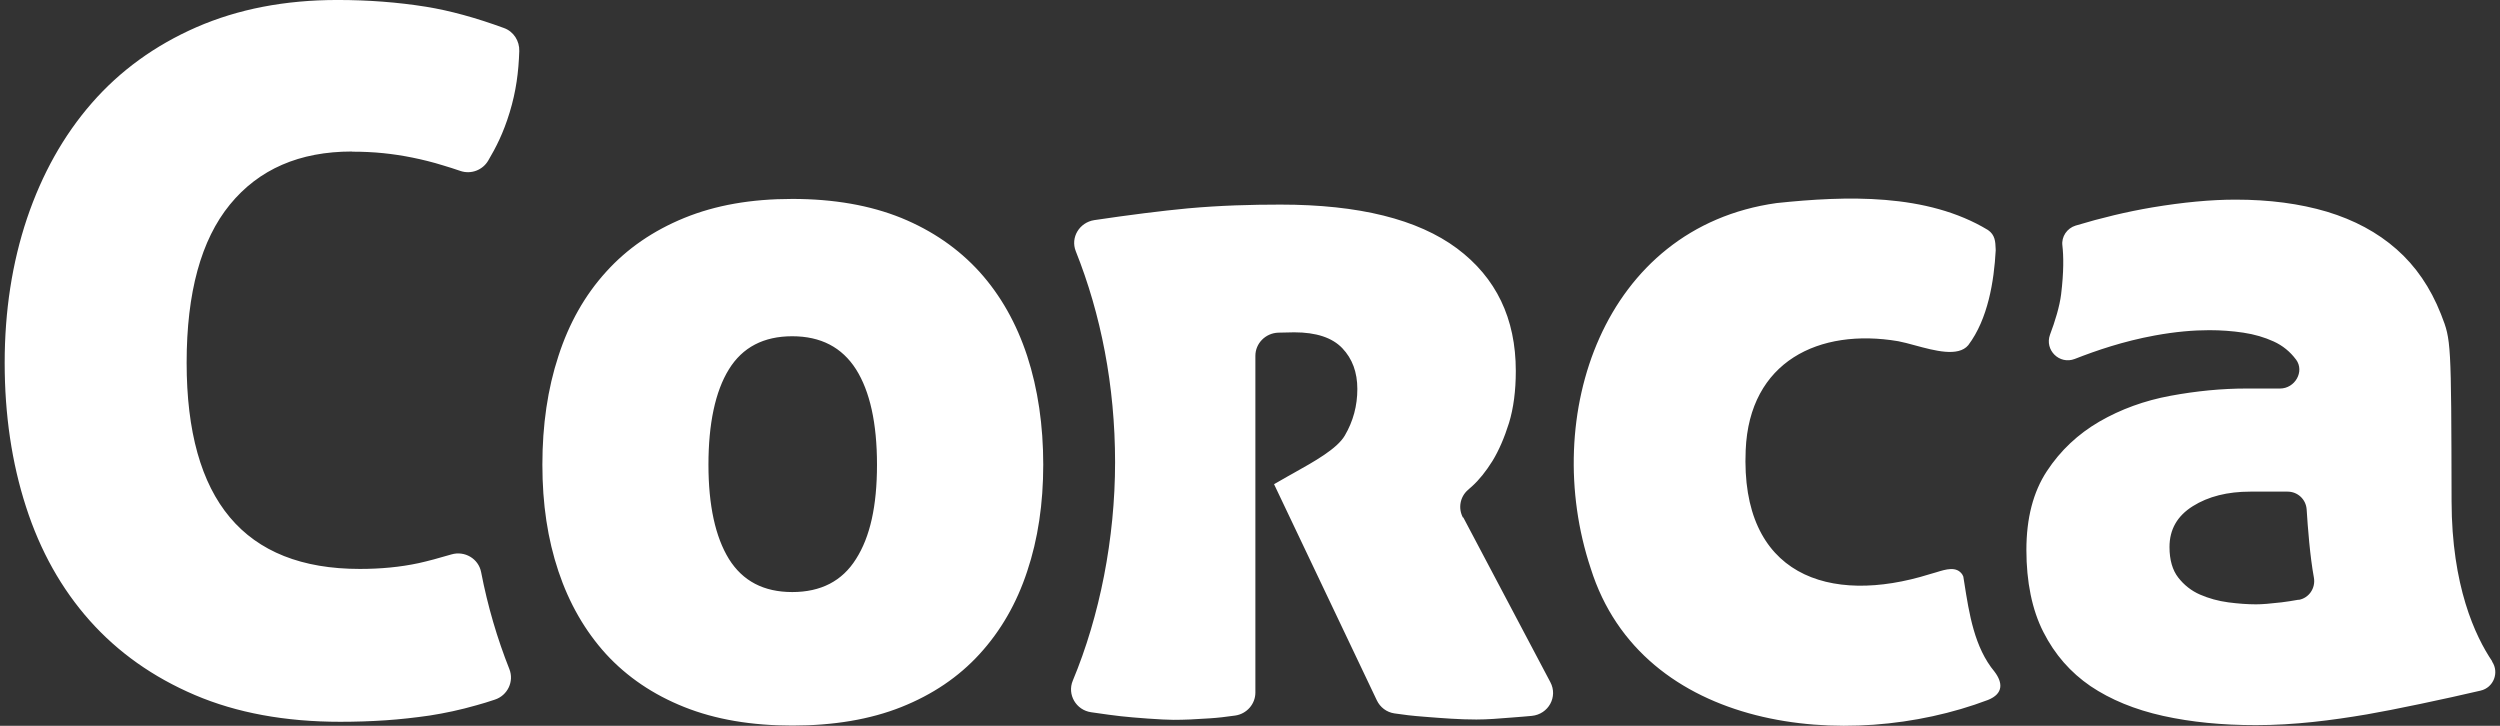 <svg width="124" height="36" viewBox="0 0 124 36" fill="none" xmlns="http://www.w3.org/2000/svg">
<rect x="0" y="0" width="124" height="36" fill="#333333" stroke="none"/>
<g id="corca logo white">
<path id="corca logo white_2" fill-rule="evenodd" clip-rule="evenodd" d="M17.469 7.523C18.018 7.523 18.527 7.548 19.01 7.597C19.494 7.646 19.977 7.72 20.461 7.818C20.945 7.917 21.453 8.04 21.977 8.204C22.248 8.286 22.543 8.376 22.846 8.482C23.363 8.654 23.936 8.441 24.215 7.966C24.592 7.327 24.961 6.622 25.28 5.573C25.6 4.523 25.723 3.564 25.756 2.532C25.772 2.032 25.477 1.565 25.002 1.392C23.592 0.876 22.305 0.524 21.133 0.335C19.748 0.114 18.281 -0.001 16.74 -0.001C14.133 -0.001 11.806 0.45 9.74 1.351C7.683 2.253 5.953 3.507 4.552 5.114C3.15 6.72 2.085 8.63 1.339 10.835C0.601 13.039 0.232 15.425 0.232 17.998C0.232 20.572 0.585 22.957 1.29 25.137C1.995 27.326 3.052 29.211 4.454 30.785C5.855 32.358 7.593 33.588 9.666 34.473C11.74 35.358 14.15 35.801 16.879 35.801C17.65 35.801 18.396 35.776 19.125 35.727C19.846 35.678 20.584 35.596 21.322 35.489C22.059 35.374 22.83 35.211 23.633 34.981C23.928 34.899 24.231 34.809 24.543 34.702C25.174 34.498 25.51 33.801 25.264 33.186C24.666 31.678 24.19 30.072 23.863 28.375C23.731 27.703 23.043 27.309 22.395 27.498C21.789 27.678 21.207 27.834 20.764 27.932C19.846 28.129 18.871 28.219 17.846 28.219C12.117 28.219 9.257 24.809 9.257 17.99C9.257 14.515 9.97 11.9 11.404 10.146C12.838 8.392 14.855 7.515 17.461 7.515L17.469 7.523ZM123.614 32.803C122.762 31.541 121.606 29.057 121.598 24.869C121.582 16.889 121.573 16.868 121.09 15.63L121.065 15.566C120.549 14.263 119.819 13.197 118.868 12.361C117.918 11.525 116.77 10.91 115.418 10.501C114.065 10.099 112.557 9.902 110.877 9.902C109.656 9.902 108.279 10.033 106.754 10.287C105.492 10.501 104.23 10.804 102.951 11.189C102.525 11.32 102.238 11.738 102.295 12.181C102.353 12.689 102.369 13.476 102.23 14.607C102.156 15.197 101.935 15.927 101.681 16.599C101.402 17.361 102.148 18.099 102.91 17.803C103.976 17.386 105.312 16.927 106.877 16.64C107.902 16.451 108.811 16.377 109.582 16.377C110.164 16.377 110.721 16.418 111.27 16.5C111.82 16.582 112.32 16.73 112.77 16.935C113.221 17.14 113.59 17.443 113.877 17.828L113.885 17.836C114.319 18.427 113.828 19.271 113.09 19.271H111.418C110.197 19.271 108.943 19.394 107.656 19.631C106.369 19.869 105.197 20.295 104.131 20.91C103.074 21.525 102.197 22.344 101.525 23.369C100.845 24.402 100.509 25.705 100.509 27.279C100.509 28.852 100.787 30.246 101.353 31.352C101.918 32.467 102.697 33.352 103.689 34.032C104.689 34.704 105.885 35.196 107.287 35.508C108.689 35.819 110.221 35.967 111.893 35.967C113.819 35.967 115.647 35.729 117.393 35.434C118.737 35.204 121.295 34.663 123.04 34.254C123.68 34.106 123.975 33.36 123.606 32.811L123.614 32.803ZM114.008 29.746C113.705 29.803 113.41 29.844 113.156 29.877C112.606 29.942 112.188 29.975 111.901 29.975C111.483 29.975 111.024 29.942 110.525 29.877C110.025 29.811 109.557 29.68 109.123 29.492C108.689 29.303 108.328 29.016 108.041 28.647C107.754 28.279 107.607 27.77 107.607 27.131C107.607 26.262 107.992 25.59 108.762 25.107C109.533 24.623 110.484 24.385 111.615 24.385H113.467C113.967 24.385 114.377 24.77 114.41 25.27C114.467 26.172 114.574 27.582 114.77 28.655C114.86 29.172 114.524 29.664 114.016 29.754L114.008 29.746ZM72.808 24.303C72.414 24.647 72.316 25.213 72.562 25.672L72.578 25.663L76.897 33.835C77.283 34.556 76.807 35.425 75.98 35.507C75.9 35.516 75.818 35.523 75.734 35.529C75.662 35.535 75.588 35.541 75.512 35.548C75.316 35.562 75.122 35.578 74.929 35.594L74.928 35.594L74.928 35.594C74.347 35.641 73.779 35.688 73.225 35.688C72.386 35.688 71.574 35.623 70.791 35.562L70.619 35.548C70.07 35.507 69.586 35.45 69.16 35.384C68.775 35.327 68.455 35.081 68.291 34.737L63.193 24.016L63.865 23.631C63.958 23.579 64.052 23.526 64.146 23.474L64.146 23.474C65.196 22.887 66.318 22.261 66.701 21.606C67.119 20.893 67.324 20.123 67.324 19.295C67.324 18.467 67.078 17.795 66.578 17.27C66.078 16.746 65.283 16.483 64.193 16.483C63.964 16.483 63.677 16.492 63.398 16.5C62.767 16.524 62.267 17.033 62.267 17.647V34.352C62.267 34.917 61.841 35.409 61.267 35.491C60.816 35.556 60.39 35.606 59.996 35.63C59.316 35.679 58.726 35.704 58.21 35.704C57.661 35.704 56.226 35.597 55.587 35.524C55.284 35.491 54.784 35.425 54.12 35.327C53.374 35.22 52.923 34.45 53.21 33.761C54.546 30.557 55.308 26.712 55.308 22.926C55.308 19.139 54.603 15.574 53.358 12.459C53.087 11.779 53.538 11.033 54.276 10.918C55.98 10.664 57.669 10.451 58.906 10.336C60.529 10.189 62.07 10.148 63.513 10.148C67.406 10.148 70.324 10.877 72.266 12.32C74.209 13.771 75.184 15.795 75.184 18.401C75.184 19.385 75.07 20.246 74.848 20.975C74.619 21.705 74.348 22.336 74.029 22.86C73.701 23.385 73.365 23.803 73.012 24.122C72.964 24.16 72.919 24.201 72.875 24.242C72.852 24.262 72.83 24.283 72.808 24.303ZM48.589 13.489C47.54 12.334 46.245 11.44 44.704 10.809C43.163 10.186 41.36 9.867 39.303 9.867C37.245 9.867 35.491 10.178 33.942 10.809C32.401 11.44 31.106 12.325 30.057 13.489C29.008 14.645 28.221 16.038 27.697 17.661C27.164 19.284 26.902 21.079 26.902 23.046C26.902 25.013 27.164 26.735 27.697 28.333C28.229 29.923 29.016 31.292 30.057 32.439C31.106 33.579 32.401 34.456 33.942 35.07C35.483 35.685 37.27 35.988 39.303 35.988C41.335 35.988 43.163 35.685 44.704 35.07C46.245 34.456 47.54 33.587 48.589 32.439C49.63 31.3 50.425 29.931 50.95 28.333C51.482 26.743 51.745 24.981 51.745 23.046C51.745 21.112 51.482 19.292 50.95 17.661C50.417 16.038 49.63 14.645 48.589 13.489ZM42.458 27.726C41.77 28.825 40.712 29.366 39.294 29.366C37.877 29.366 36.836 28.817 36.155 27.726C35.483 26.636 35.139 25.071 35.139 23.046C35.139 21.022 35.475 19.415 36.155 18.317C36.827 17.227 37.877 16.678 39.294 16.678C40.712 16.678 41.762 17.227 42.458 18.317C43.147 19.407 43.499 20.989 43.499 23.046C43.499 25.104 43.155 26.636 42.458 27.726ZM97.331 28.497L97.38 28.596C97.395 28.689 97.41 28.784 97.425 28.878C97.671 30.453 97.932 32.118 98.93 33.317C99.339 33.858 99.38 34.407 98.602 34.718C91.626 37.358 81.43 36.259 78.898 28.186C76.389 20.645 79.504 11.277 88.118 10.072C91.561 9.711 95.569 9.572 98.602 11.408C98.958 11.651 98.971 11.985 98.984 12.332C98.985 12.36 98.986 12.388 98.987 12.416C98.905 13.949 98.602 15.826 97.626 17.121C97.13 17.712 95.969 17.397 94.981 17.129C94.681 17.047 94.396 16.97 94.151 16.924C90.225 16.26 86.766 17.924 86.586 22.326C86.315 28.538 90.725 30.038 95.708 28.481C95.813 28.455 95.924 28.421 96.036 28.386C96.521 28.235 97.045 28.072 97.331 28.497Z" fill="white"/>
</g>
</svg>

